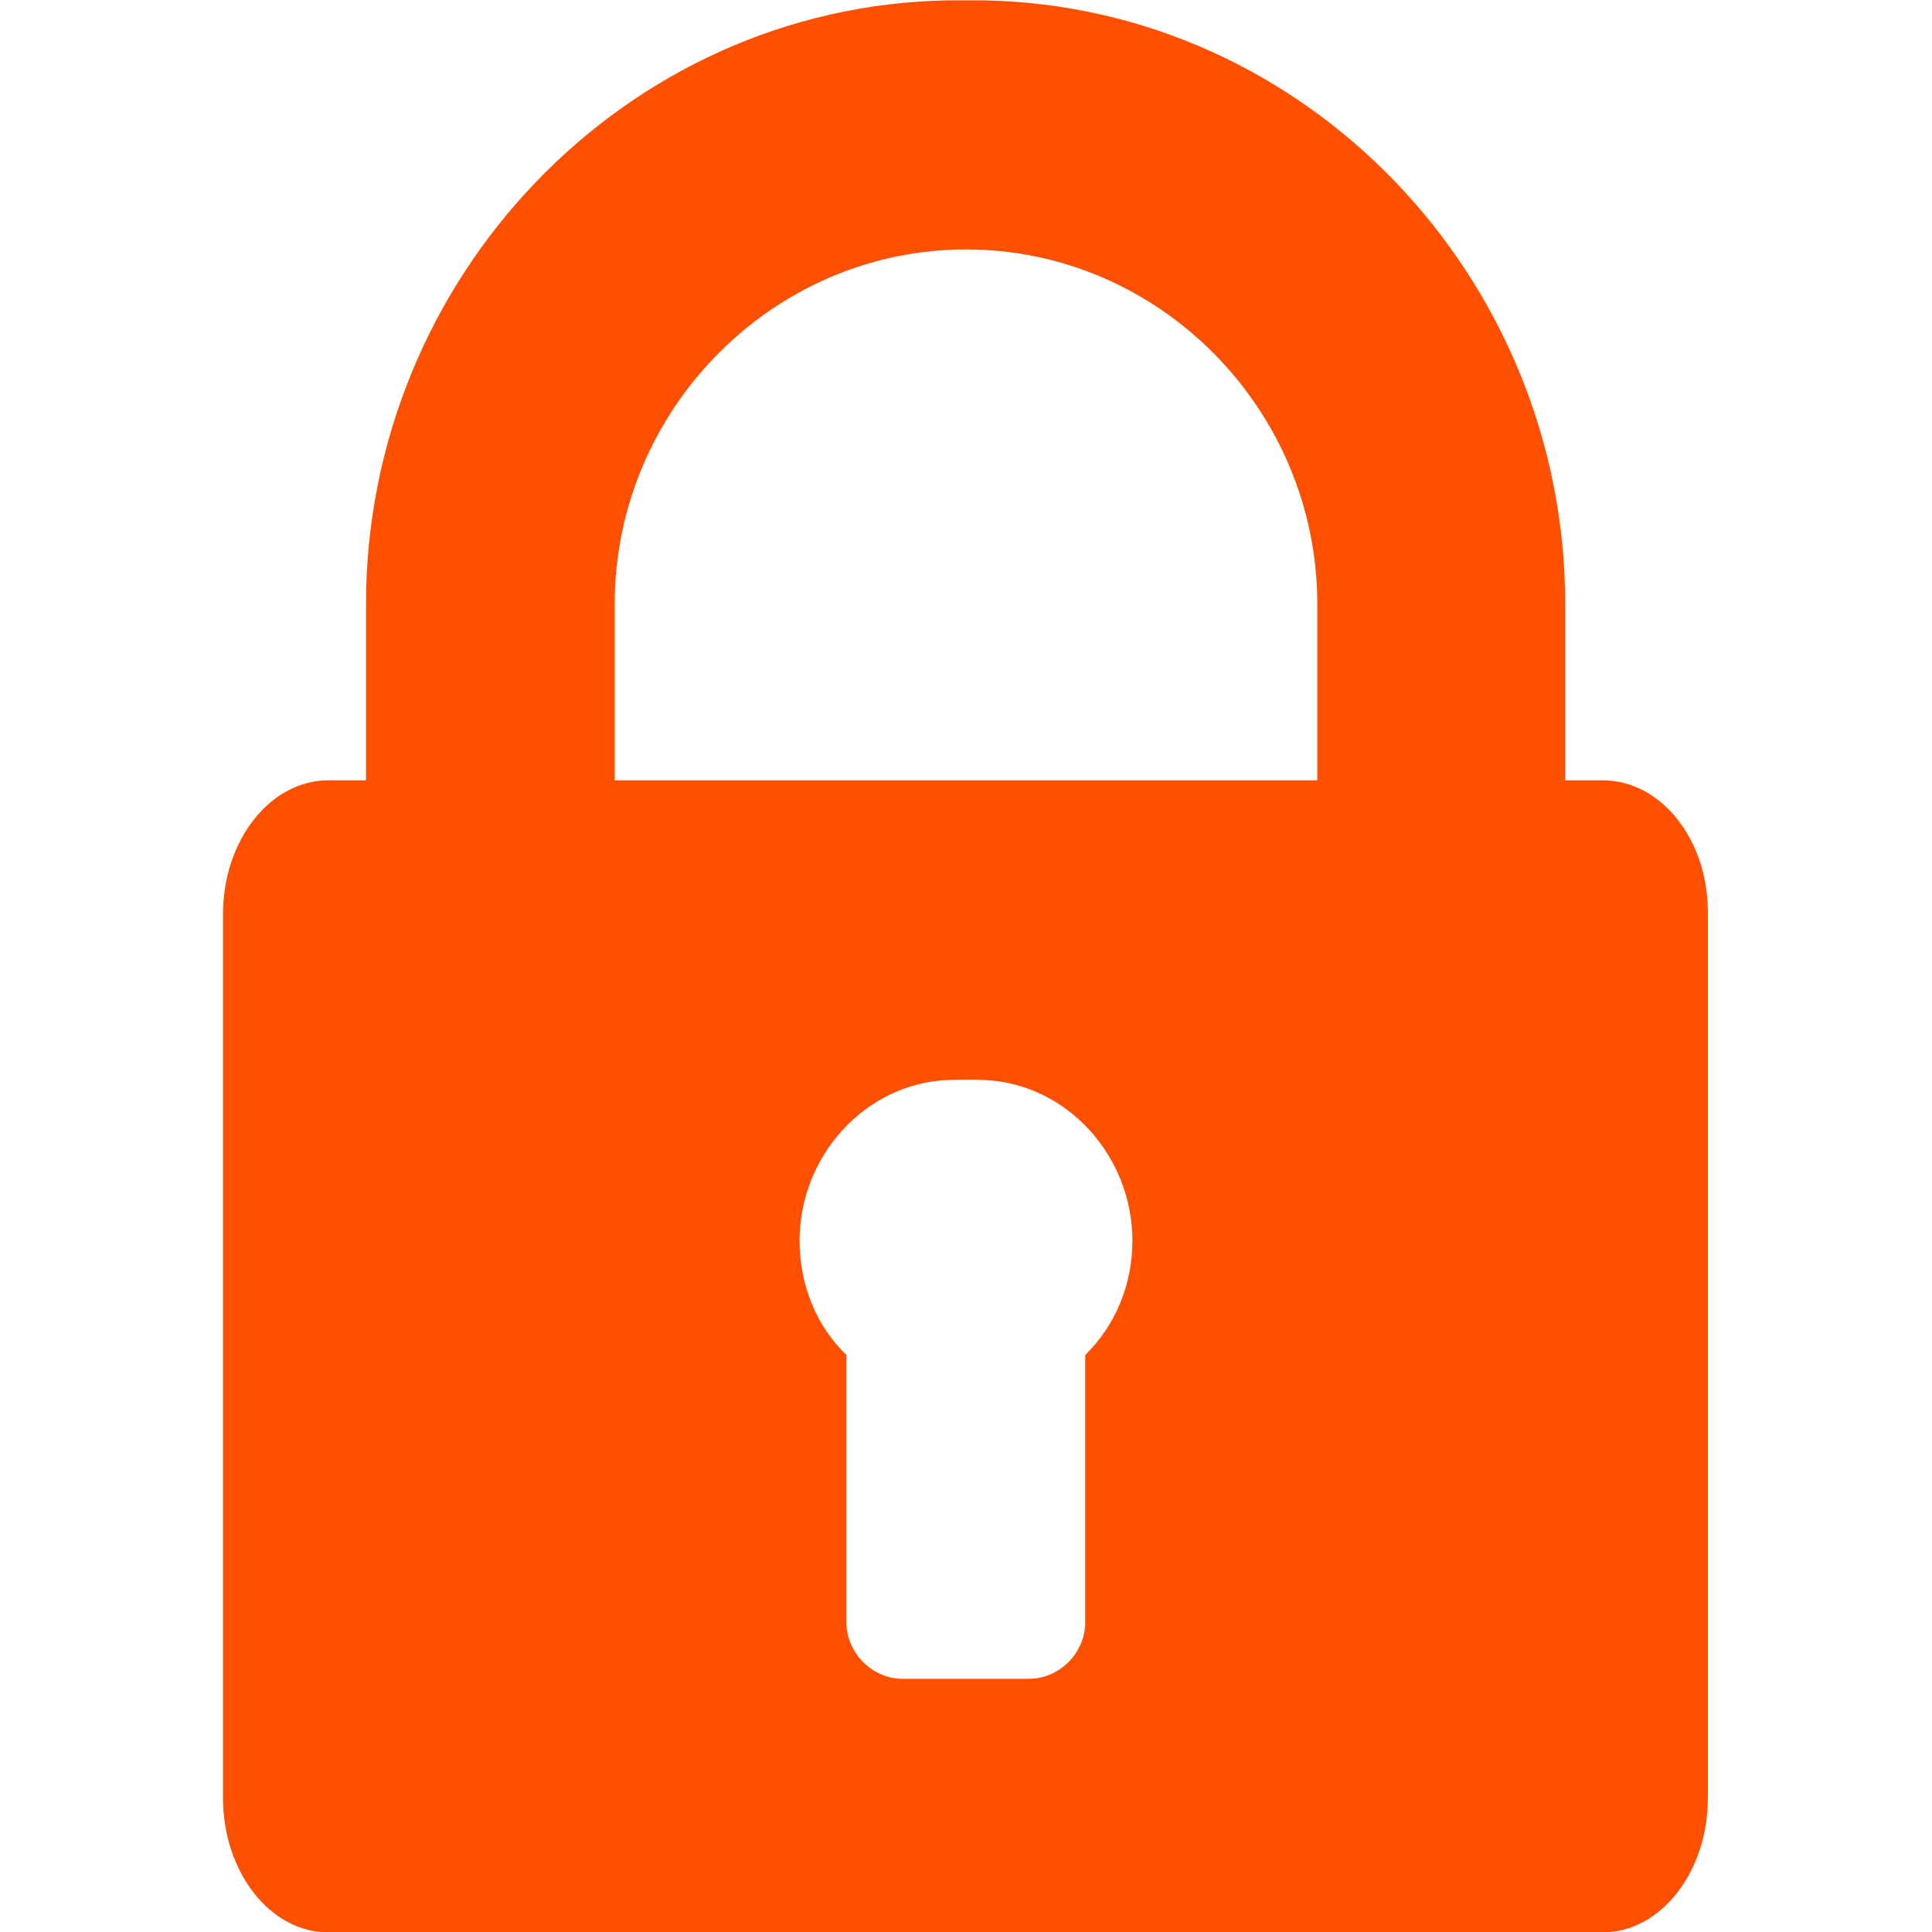 <svg xmlns="http://www.w3.org/2000/svg" viewBox="0 0 512 512" enable-background="new 0 0 512 512"><style type="text/css">.st0{fill:#FE5000;}</style><path d="M424.8 206.8h-10v-46.7c0-86.4-68.5-158.5-154.2-160-2.3 0-7 0-9.4 0C165.5 1.6 97 73.8 97 160.1v46.7H87c-15.4 0-27.9 15.9-27.9 35.5v234.2c0 19.6 12.5 35.6 27.9 35.6h337.7c15.4 0 27.9-16 27.9-35.6V242.2c.2-19.6-12.4-35.4-27.8-35.4zM287.6 359.1v70.8c0 8.1-6.8 15-14.9 15h-33.5c-8.1 0-14.9-6.9-14.9-15v-70.8c-7.9-7.7-12.4-18.4-12.4-30.3 0-22.4 17.3-41.7 39.4-42.6 2.3-.1 7-.1 9.4 0 22.1.9 39.4 20.2 39.4 42.6 0 11.8-4.6 22.5-12.5 30.3zm61.5-152.3H162.9v-46.7c0-51.4 41.8-94 93.1-94s93.1 42.5 93.1 94v46.7z" class="st0"/></svg>
